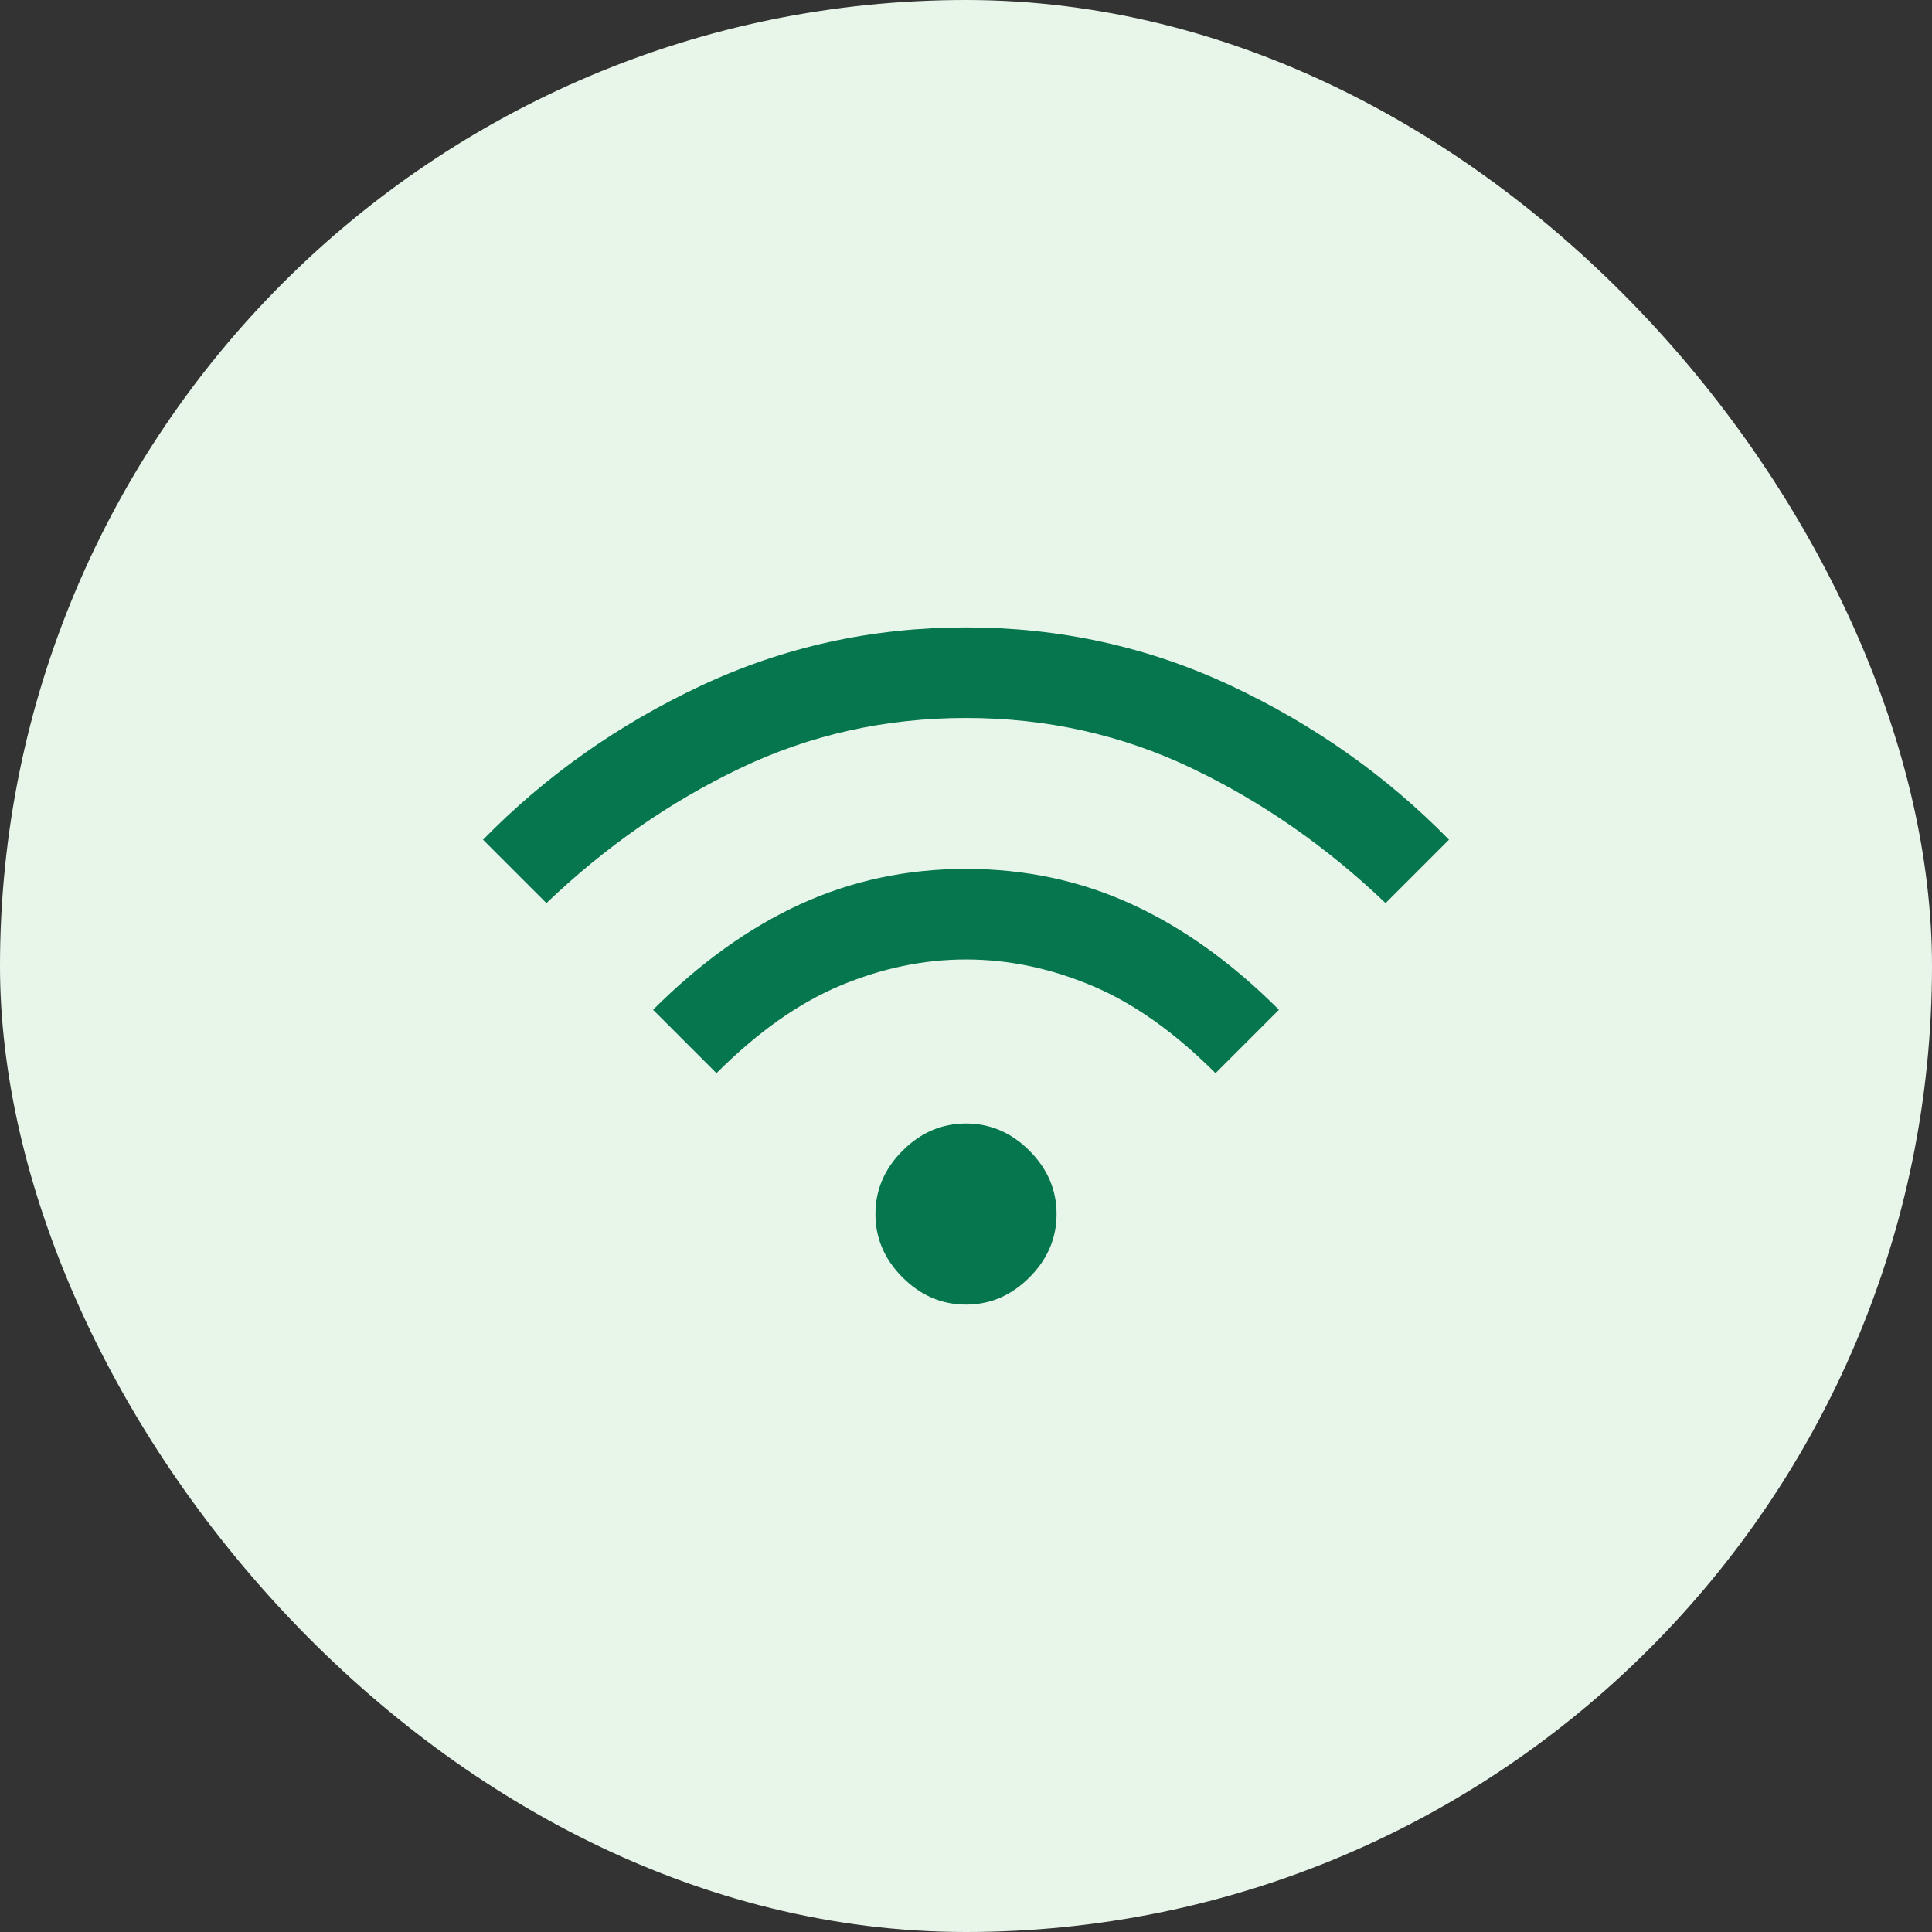 <svg width="50" height="50" viewBox="0 0 50 50" fill="none" xmlns="http://www.w3.org/2000/svg">
<rect x="0" y="0" width="50" height="50" fill="#333333" stroke="none"/>
<rect width="50" height="50" rx="25" fill="#E8F6EA"/>
<path d="M25 33.763C24.375 33.763 23.828 33.529 23.359 33.06C22.891 32.592 22.656 32.045 22.656 31.42C22.656 30.795 22.891 30.248 23.359 29.779C23.828 29.31 24.375 29.076 25 29.076C25.625 29.076 26.172 29.31 26.641 29.779C27.109 30.248 27.344 30.795 27.344 31.42C27.344 32.045 27.109 32.592 26.641 33.06C26.172 33.529 25.625 33.763 25 33.763ZM18.542 27.774L16.901 26.133C18.116 24.918 19.388 24.006 20.716 23.399C22.044 22.791 23.472 22.487 25 22.487C26.528 22.487 27.956 22.791 29.284 23.399C30.612 24.006 31.884 24.918 33.099 26.133L31.458 27.774C30.399 26.715 29.332 25.959 28.255 25.508C27.179 25.057 26.094 24.831 25 24.831C23.906 24.831 22.821 25.057 21.745 25.508C20.668 25.959 19.601 26.715 18.542 27.774ZM14.141 23.373L12.5 21.732C14.115 20.083 15.994 18.755 18.138 17.748C20.282 16.741 22.569 16.237 25 16.237C27.431 16.237 29.718 16.741 31.862 17.748C34.006 18.755 35.885 20.083 37.5 21.732L35.859 23.373C34.332 21.914 32.661 20.751 30.846 19.883C29.032 19.015 27.083 18.581 25 18.581C22.917 18.581 20.968 19.015 19.154 19.883C17.339 20.751 15.668 21.914 14.141 23.373Z" fill="#06764E"/>
</svg>
